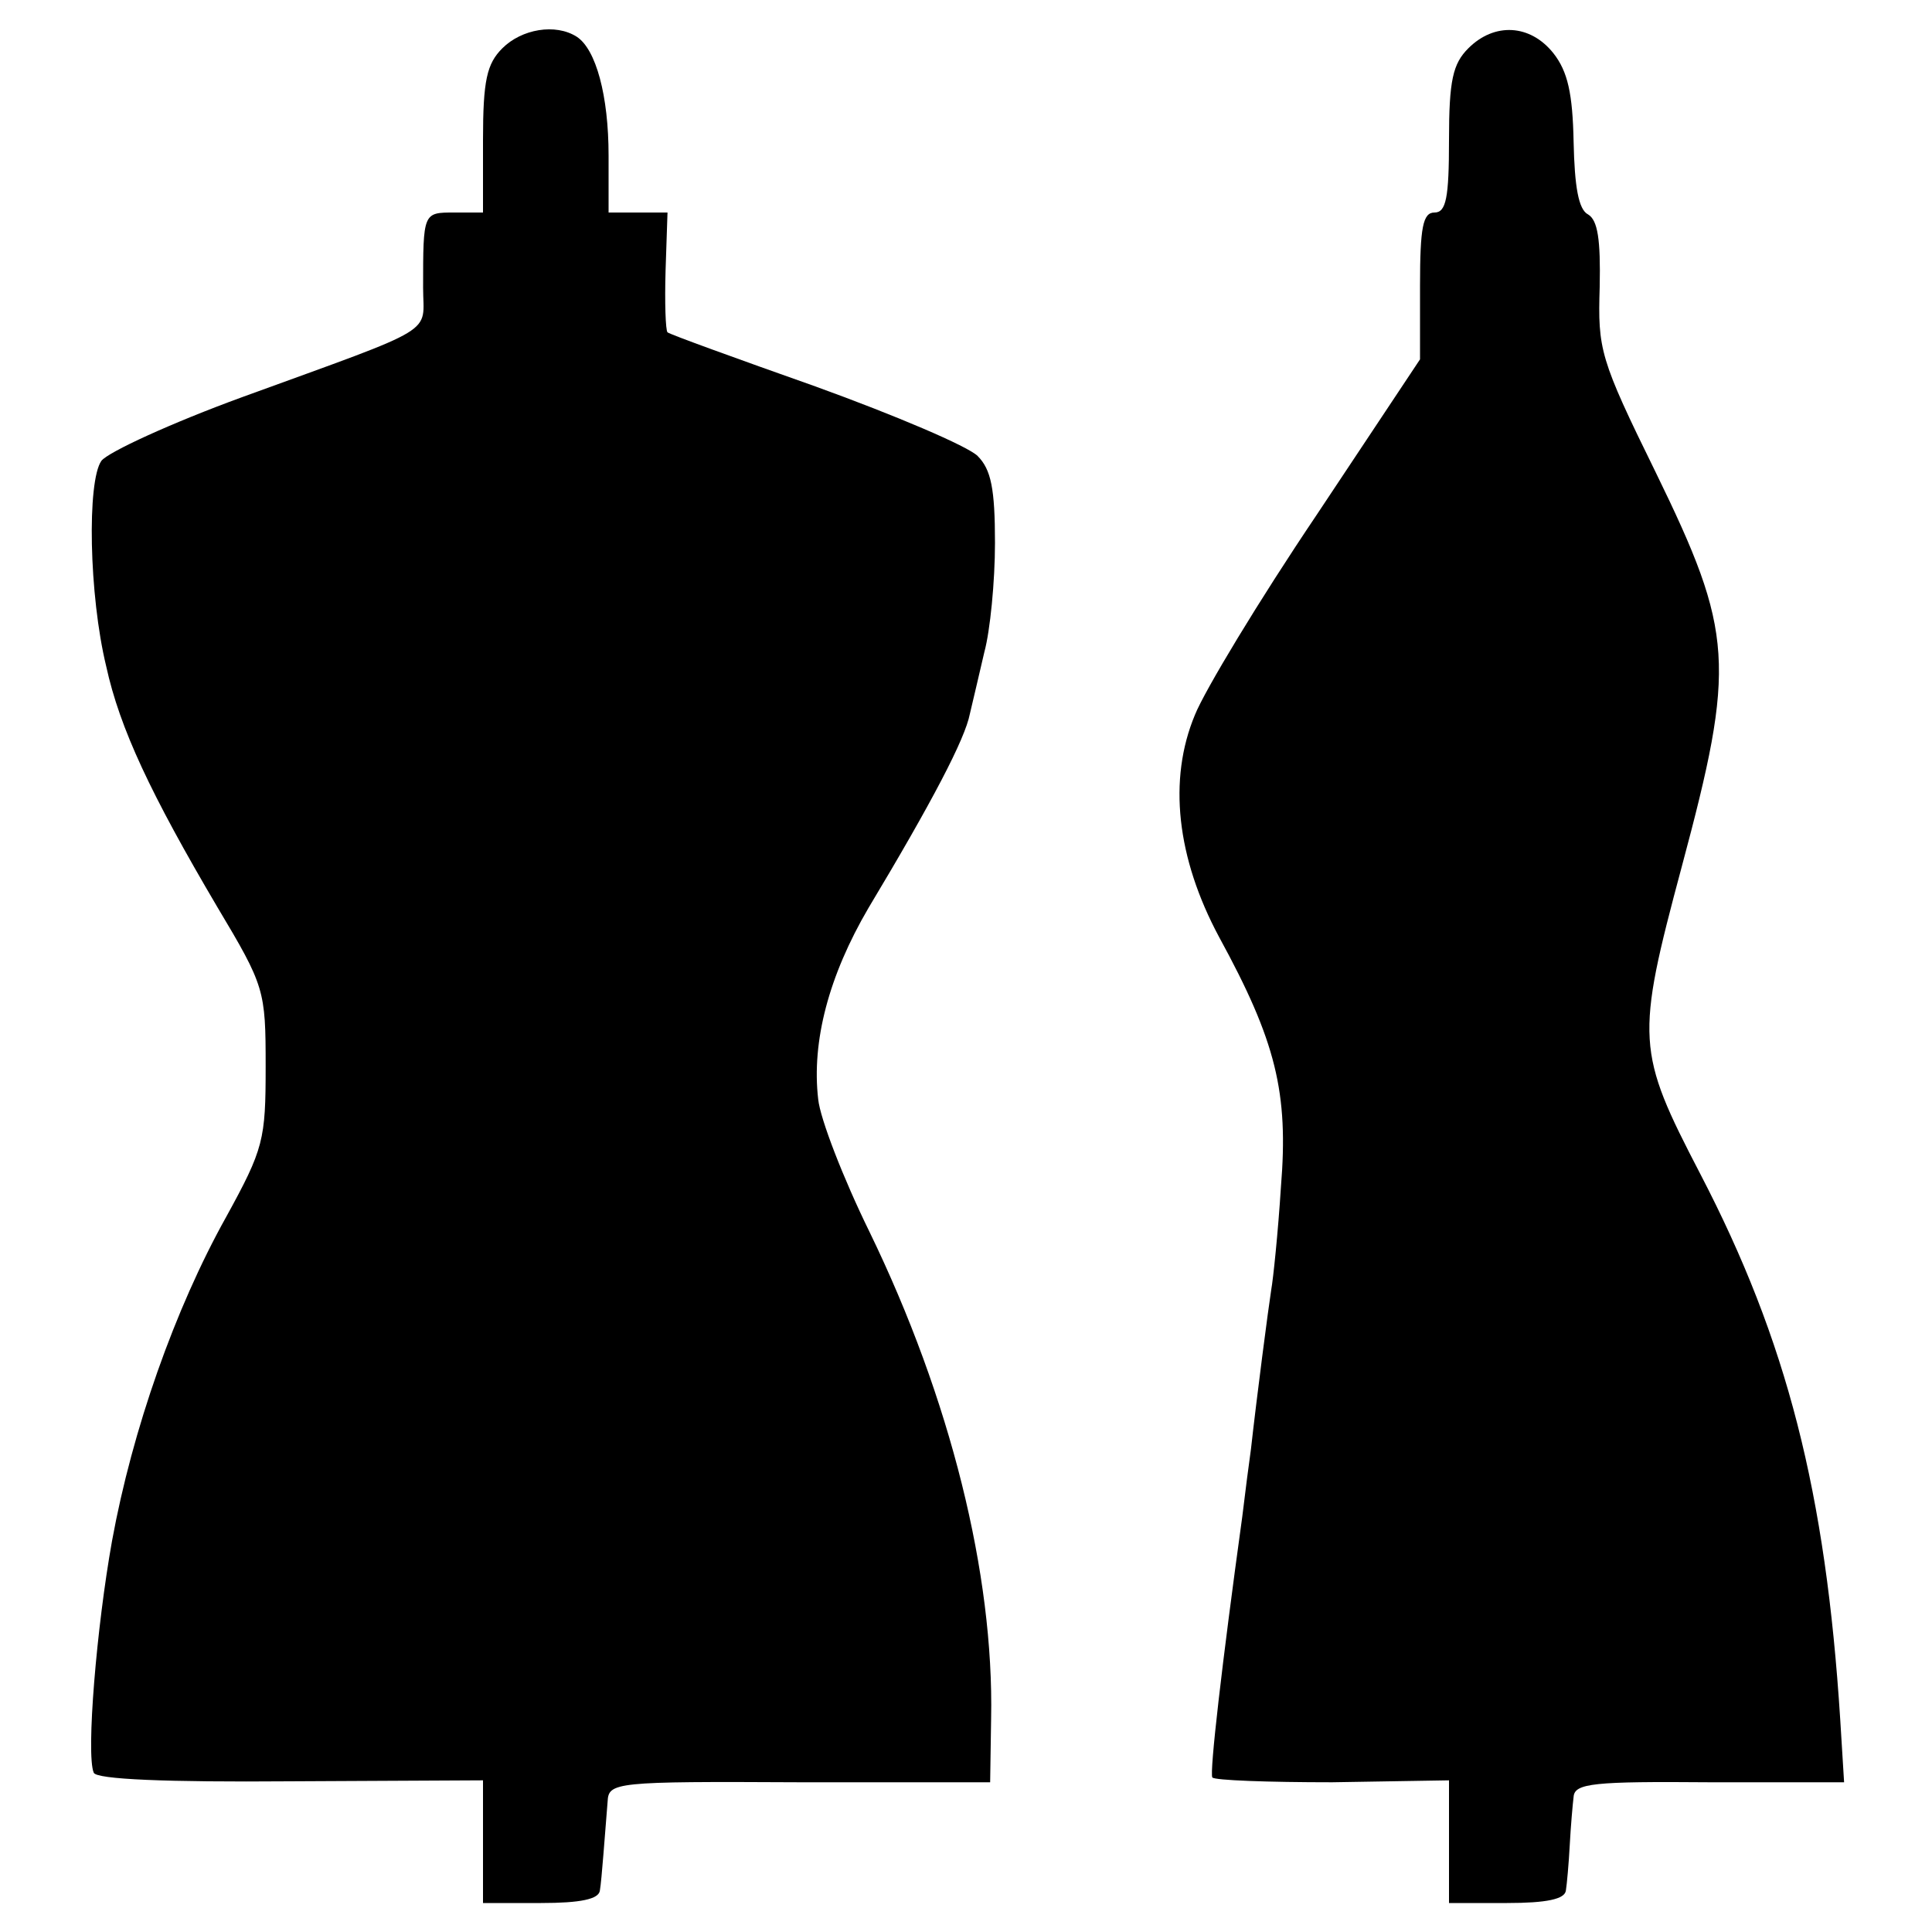 <?xml version="1.0" standalone="no"?>
<!DOCTYPE svg PUBLIC "-//W3C//DTD SVG 20010904//EN"
 "http://www.w3.org/TR/2001/REC-SVG-20010904/DTD/svg10.dtd">
<svg version="1.0" xmlns="http://www.w3.org/2000/svg"
 width="200pt" height="200pt" viewBox="0 0 200 200"
 preserveAspectRatio="xMidYMid meet">
<g transform="translate(0,200) scale(0.1,-0.1)"
fill="#000000" stroke="none">
<path d="M520 1950 c-16 -16 -20 -33 -20 -95 l0 -75 -30 0 c-32 0 -32 0 -32
-78 0 -49 19 -38 -187 -113 -74 -27 -139 -57 -146 -66 -15 -21 -13 -139 5
-213 14 -64 46 -132 115 -249 49 -82 50 -86 50 -165 0 -76 -2 -85 -41 -156
-53 -95 -97 -220 -118 -335 -16 -89 -27 -221 -19 -240 2 -7 76 -10 203 -9
l200 1 0 -64 0 -63 60 0 c41 0 60 4 61 13 2 12 5 56 8 92 1 20 7 21 199 20
l197 0 1 66 c3 149 -42 331 -126 504 -27 55 -51 117 -53 137 -7 60 11 128 52
198 66 110 100 175 105 201 3 13 10 42 15 64 6 22 11 73 11 113 0 56 -4 76
-18 90 -10 10 -85 42 -168 72 -82 29 -151 54 -153 56 -2 2 -3 31 -2 64 l2 60
-31 0 -30 0 0 59 c0 62 -13 110 -33 123 -22 14 -57 8 -77 -12z"/>
<path d="M1520 1950 c-16 -16 -20 -33 -20 -95 0 -60 -3 -75 -15 -75 -12 0 -15
-15 -15 -76 l0 -76 -107 -161 c-60 -89 -116 -182 -126 -207 -28 -67 -19 -148
25 -230 59 -108 72 -161 64 -259 -3 -47 -8 -95 -10 -106 -3 -19 -15 -111 -21
-165 -2 -14 -6 -45 -9 -70 -21 -152 -34 -265 -31 -270 2 -3 58 -5 124 -5 l121
2 0 -64 0 -63 60 0 c41 0 60 4 61 13 1 6 3 28 4 47 1 19 3 42 4 50 1 14 21 16
141 15 l139 0 -4 65 c-15 235 -55 392 -145 565 -66 127 -67 139 -19 318 56
209 54 242 -27 408 -58 118 -60 127 -58 192 1 49 -2 69 -12 75 -10 5 -14 29
-15 75 -1 50 -6 73 -21 92 -24 30 -61 32 -88 5z"/>
</g>
</svg>
